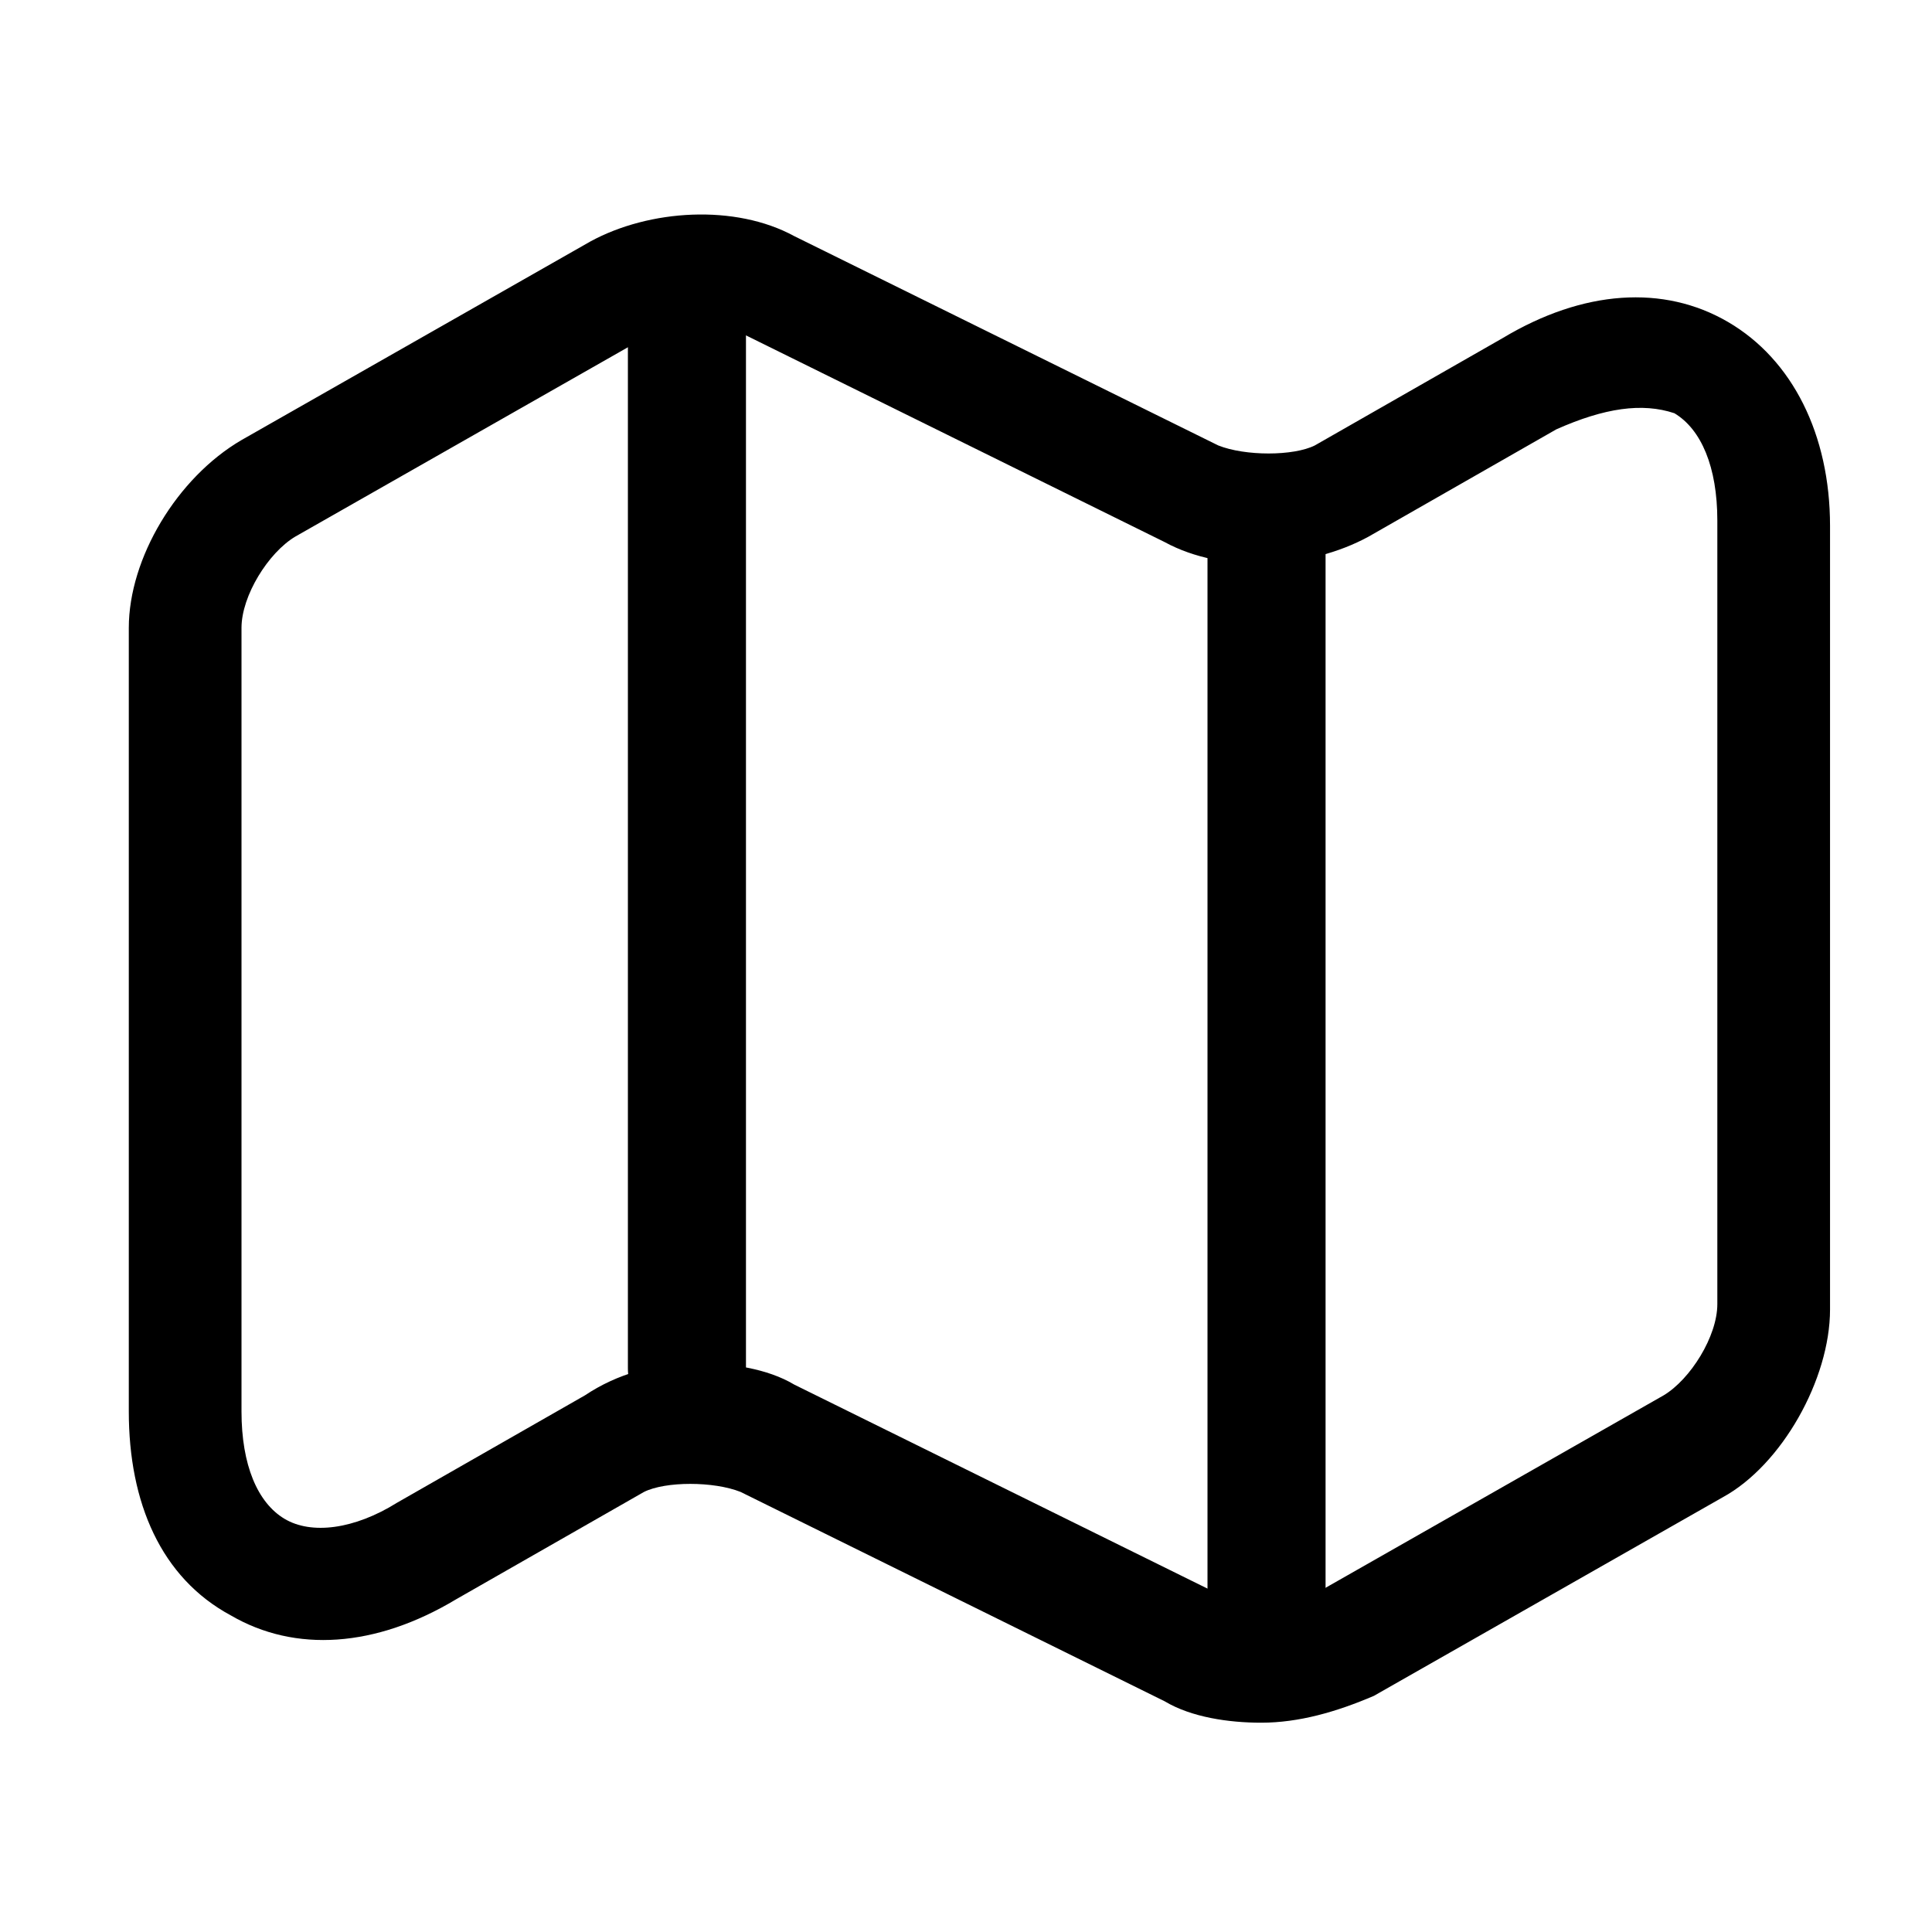 <?xml version="1.0" encoding="utf-8"?>
<!-- Generator: Adobe Illustrator 27.4.0, SVG Export Plug-In . SVG Version: 6.00 Build 0)  -->
<svg version="1.1" id="Layer_1" xmlns="http://www.w3.org/2000/svg" xmlns:xlink="http://www.w3.org/1999/xlink" x="0px" y="0px"
	 viewBox="0 0 36 36" style="enable-background:new 0 0 36 36;" xml:space="preserve">
<g>
	<path d="M23.5,32.1c-0.6,0-1.3-0.1-1.8-0.4l-7.9-3.9c-0.5-0.2-1.4-0.2-1.8,0l-3.5,2c-1.5,0.9-3,1-4.2,0.3C3,29.4,2.4,28,2.4,26.3
		V11.7c0-1.3,0.9-2.8,2.1-3.5l6.5-3.7c1.1-0.6,2.7-0.7,3.8-0.1l7.9,3.9c0.5,0.2,1.4,0.2,1.8,0l3.5-2c1.5-0.9,3-1,4.2-0.3
		c1.2,0.7,1.9,2.1,1.9,3.8v14.6c0,1.3-0.9,2.9-2,3.5l-6.5,3.7C24.9,31.9,24.2,32.1,23.5,32.1z M13,25.4c0.6,0,1.3,0.1,1.8,0.4
		l7.9,3.9c0.5,0.2,1.4,0.2,1.8,0L31,26c0.5-0.3,1-1.1,1-1.7V9.7c0-1-0.3-1.7-0.8-2C30.6,7.5,29.9,7.6,29,8l-3.5,2
		c-1.1,0.6-2.7,0.7-3.8,0.1l-7.9-3.9C13.3,6,12.4,6,12,6.3L5.5,10c-0.5,0.3-1,1.1-1,1.7v14.6c0,1,0.3,1.7,0.8,2
		c0.5,0.3,1.3,0.2,2.1-0.3l3.5-2C11.5,25.6,12.2,25.4,13,25.4z"/>
</g>
<g>
	<path d="M12.8,26.6c-0.6,0-1.1-0.5-1.1-1.1V6c0-0.6,0.5-1.1,1.1-1.1s1.1,0.5,1.1,1.1v19.5C13.9,26.1,13.4,26.6,12.8,26.6z"/>
</g>
<g>
	<path d="M23.6,31.1c-0.6,0-1.1-0.5-1.1-1.1V9.9c0-0.6,0.5-1.1,1.1-1.1s1.1,0.5,1.1,1.1V30C24.7,30.6,24.2,31.1,23.6,31.1z"/>
</g>
</svg>
